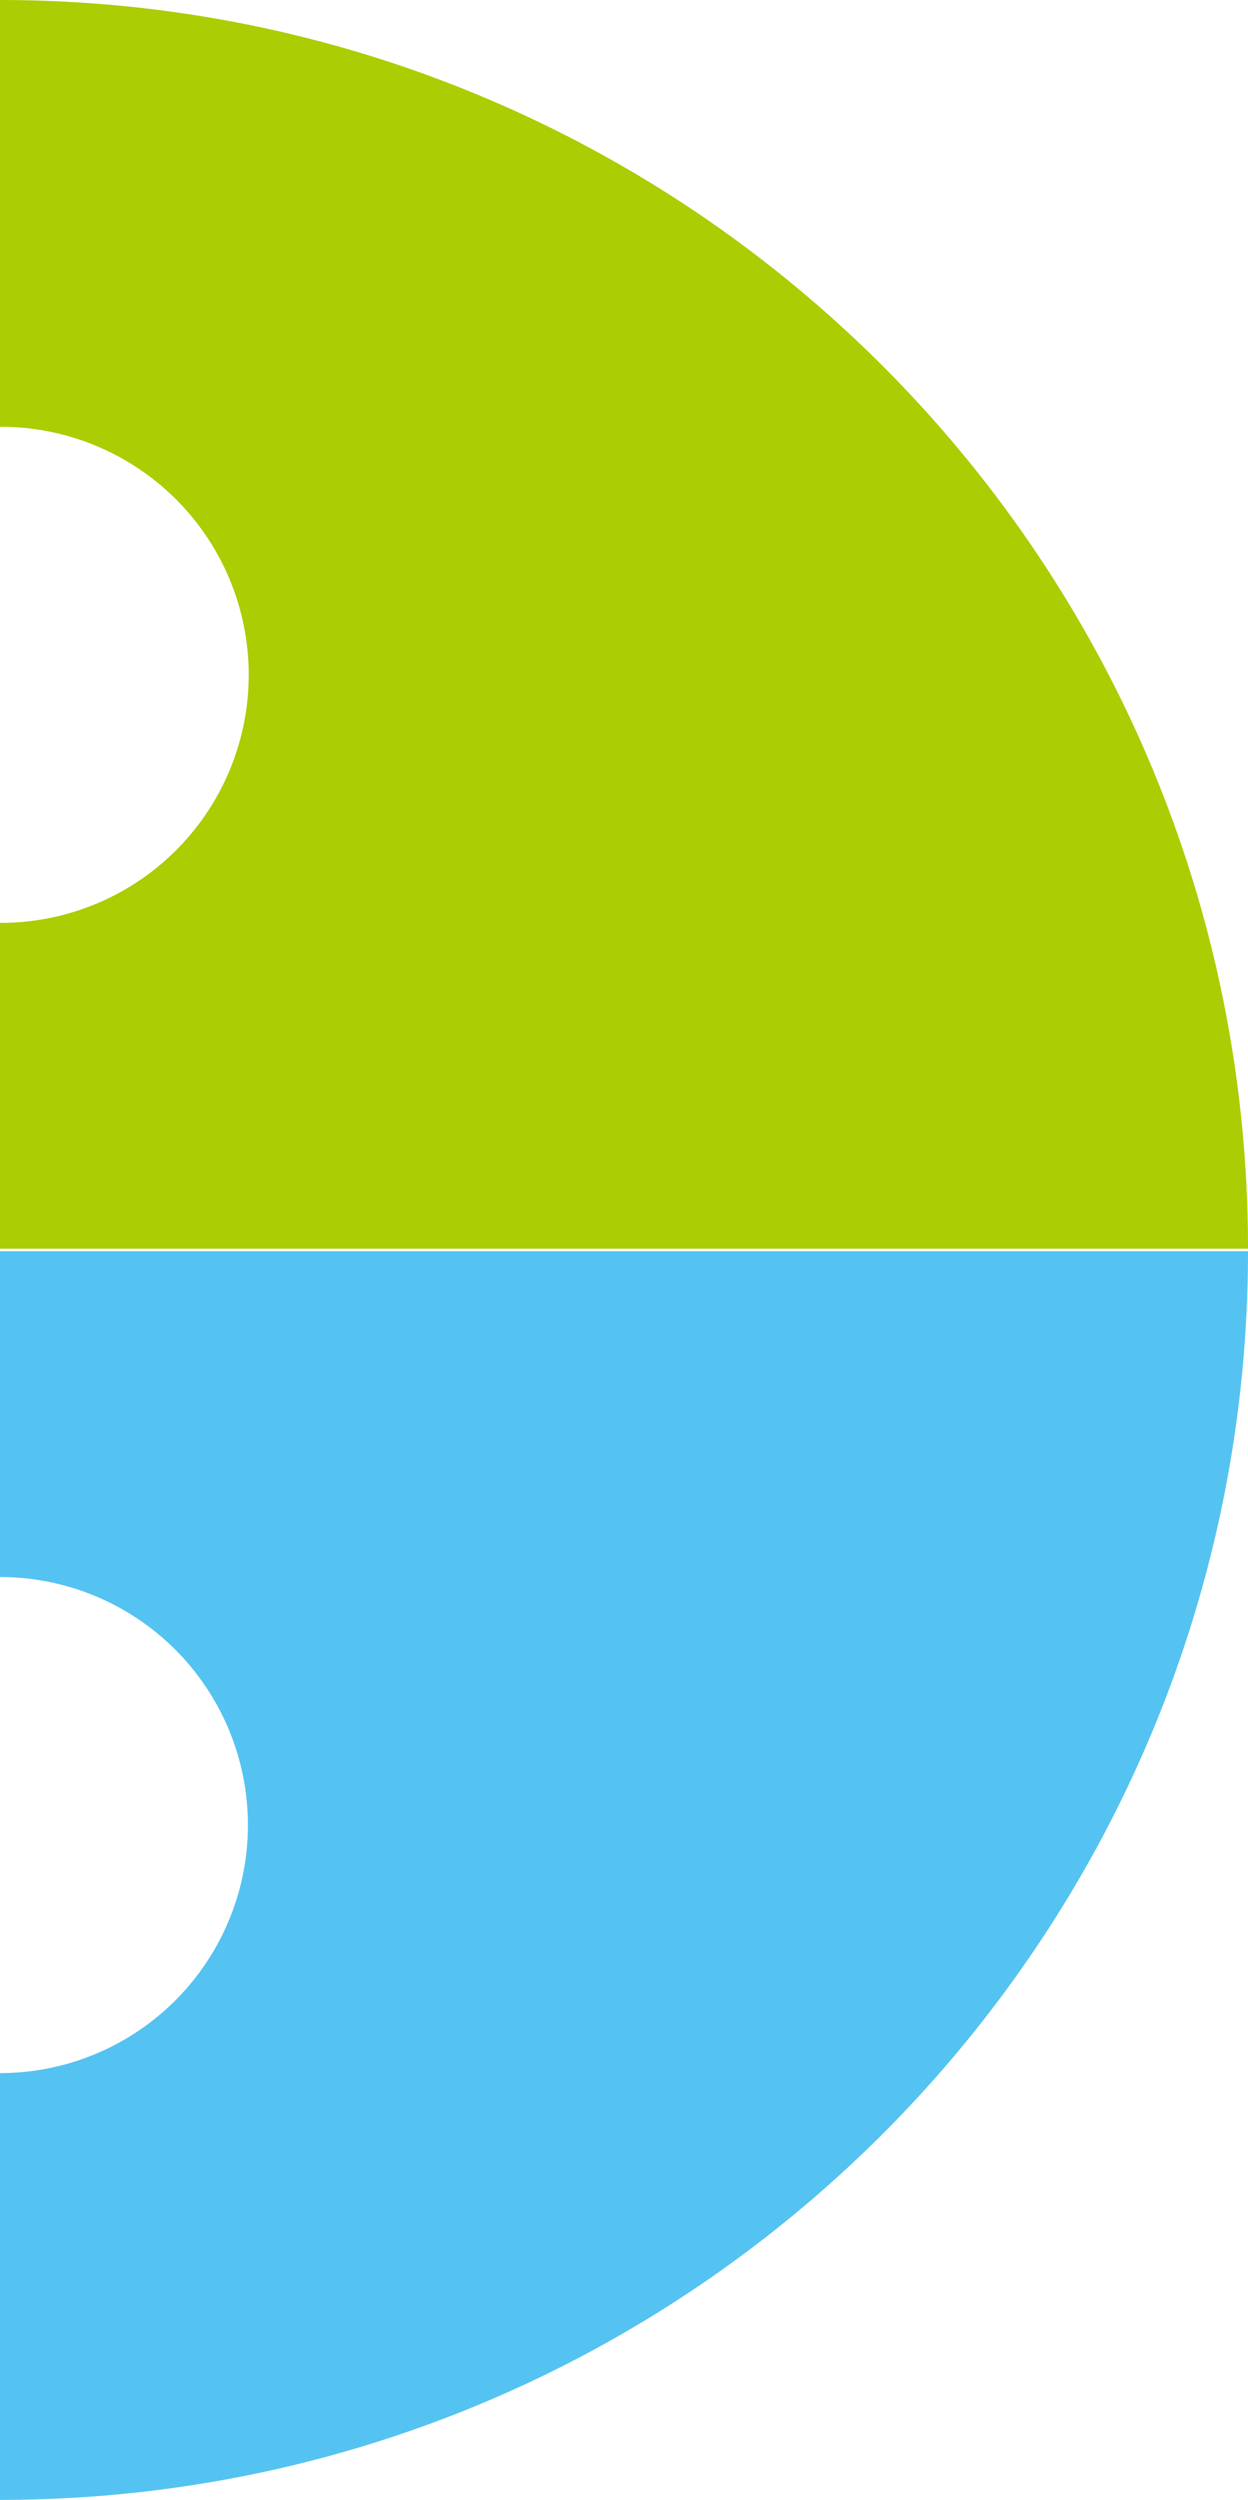 <svg xmlns="http://www.w3.org/2000/svg" width="450.82" height="902.502" viewBox="0 0 450.82 902.502">
  <g id="グループ_3483" data-name="グループ 3483" transform="translate(-509.929 -154.682)">
    <path id="パス_945" data-name="パス 945" d="M19.139,0h0V154.079a89.546,89.546,0,1,1,0,179.091v117.62h450.82C469.959,201.8,268.1,0,19.139,0" transform="translate(490.79 154.682)" fill="#abcd03"/>
    <path id="パス_1823" data-name="パス 1823" d="M370.837,243.624a89.542,89.542,0,0,1,89.552-89.546V0C211.425,0,9.569,201.843,9.569,450.789h450.82V333.17a89.542,89.542,0,0,1-89.552-89.546" transform="translate(970.318 1057.184) rotate(180)" fill="#54c3f1"/>
  </g>
</svg>
